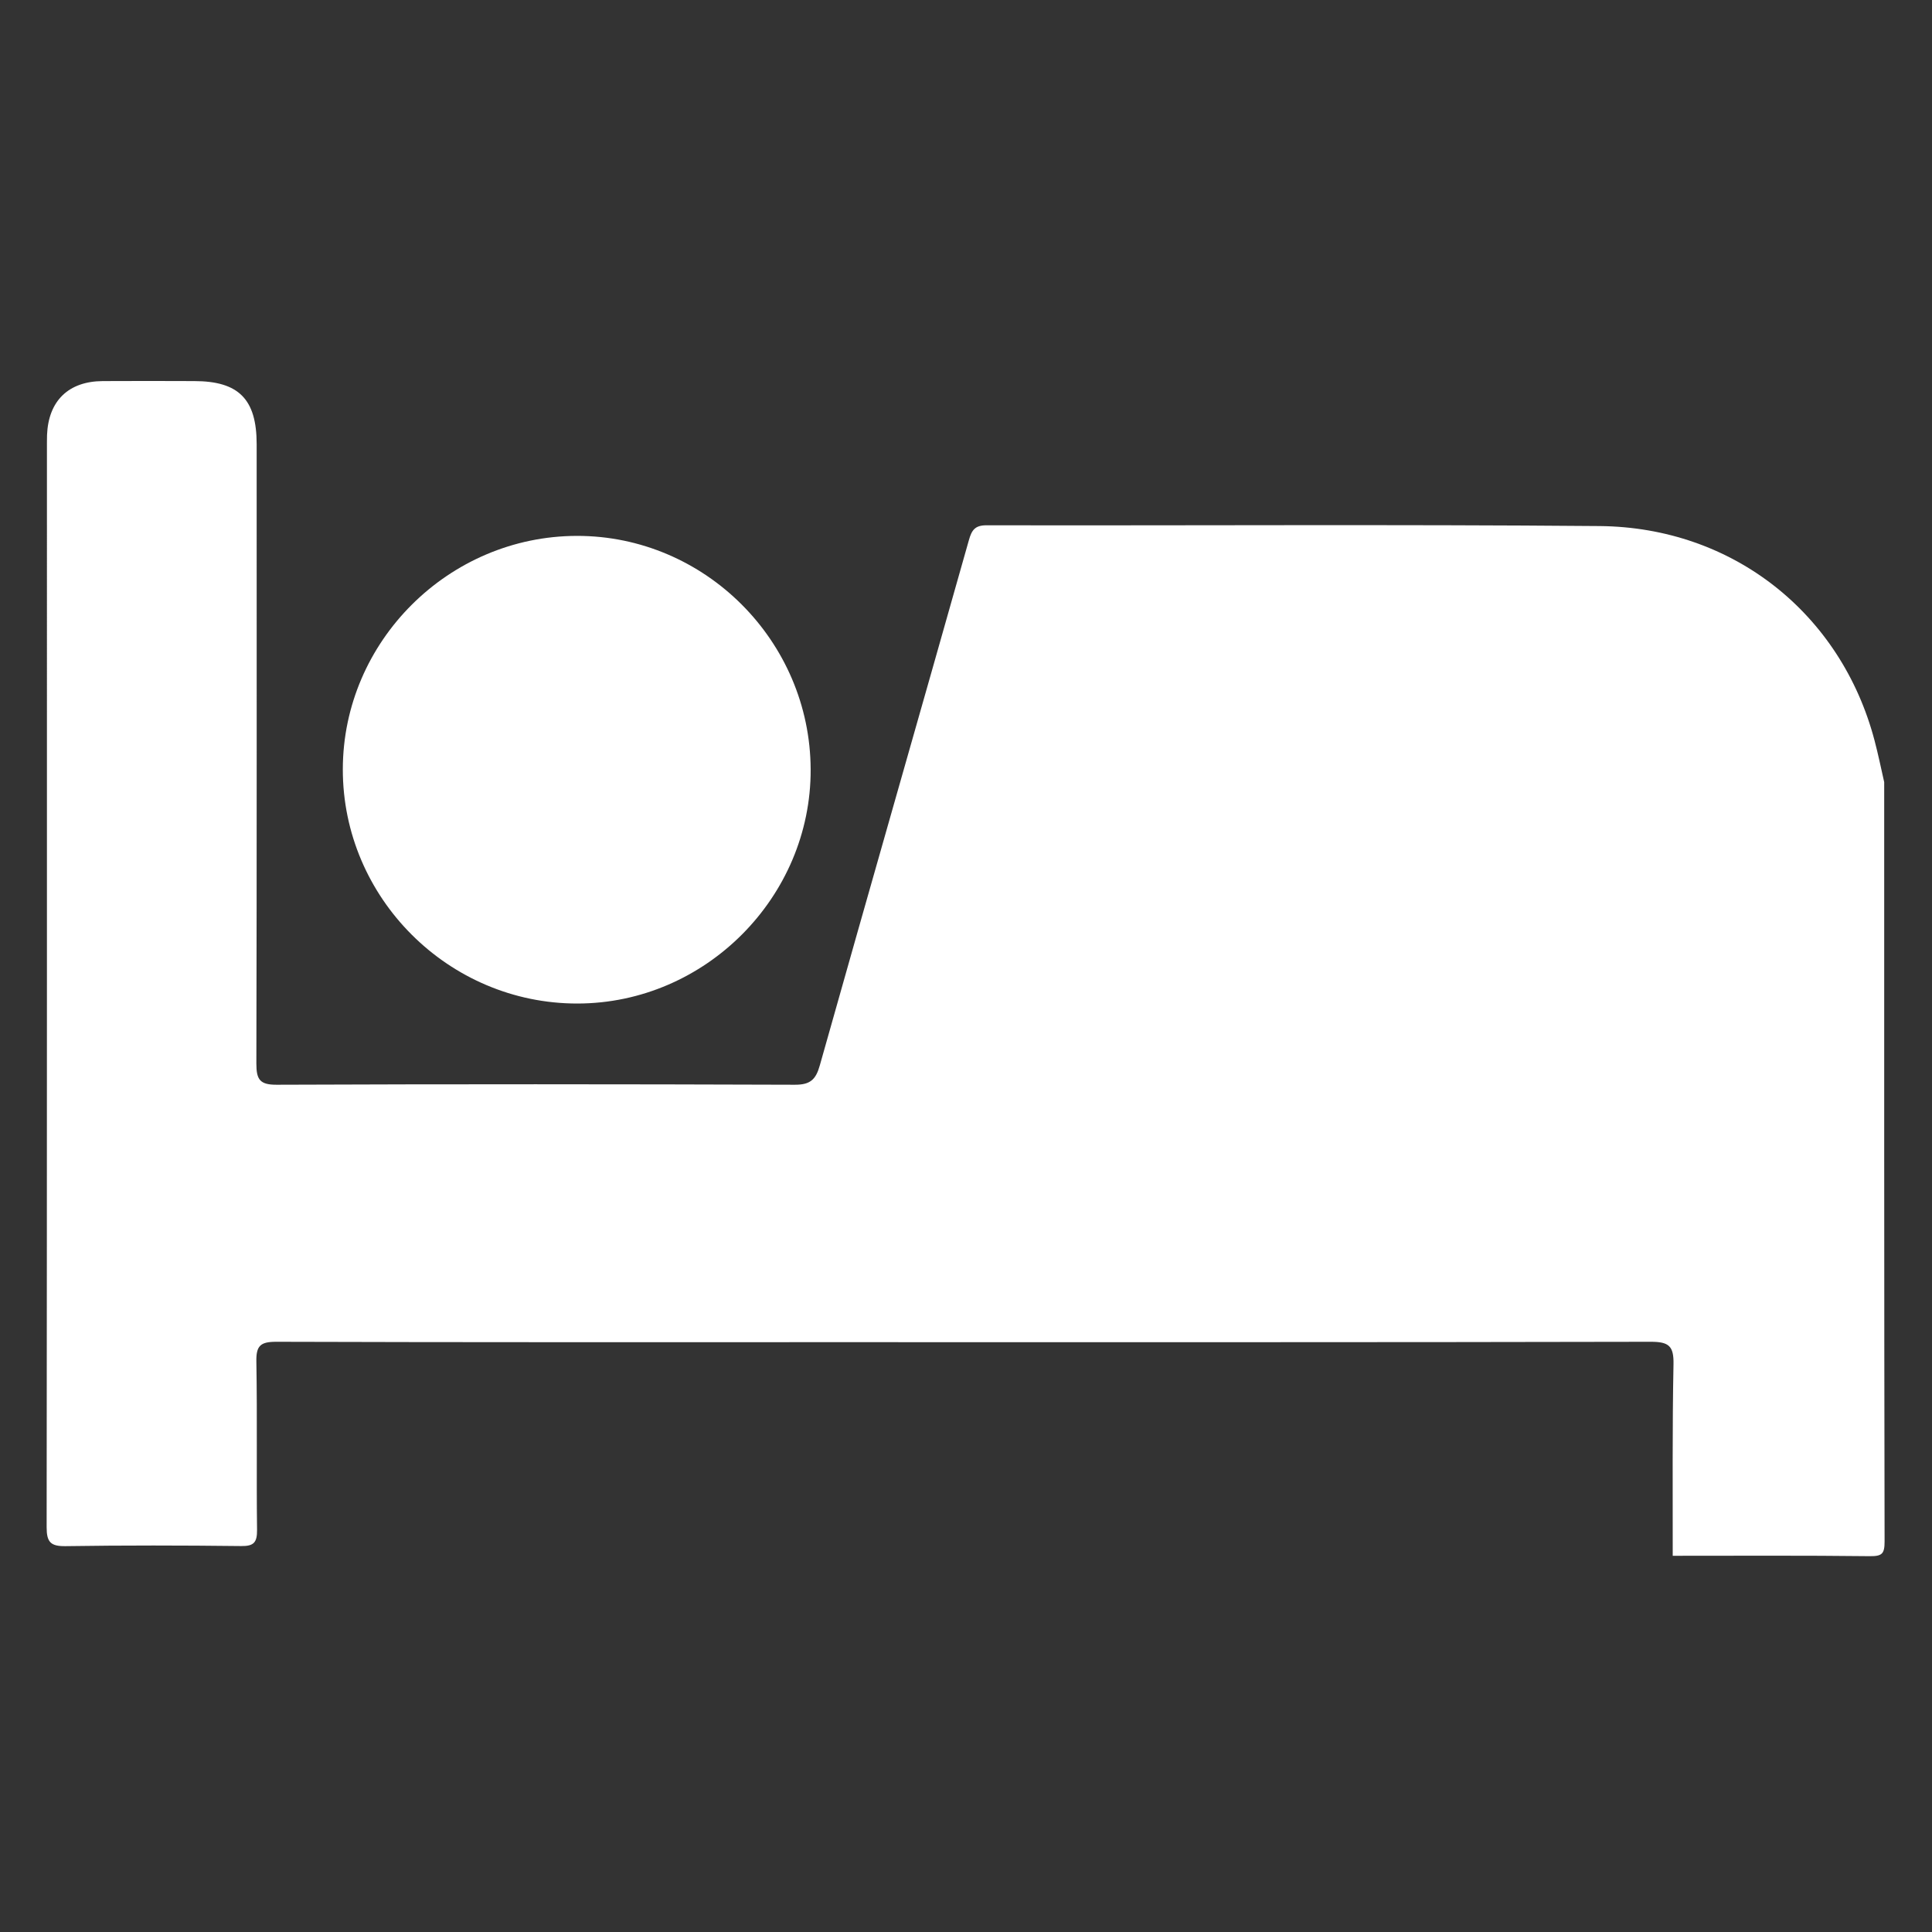 <?xml version="1.0" encoding="UTF-8"?>
<!-- Generator: Adobe Illustrator 28.1.0, SVG Export Plug-In . SVG Version: 6.00 Build 0)  -->
<svg xmlns="http://www.w3.org/2000/svg" xmlns:xlink="http://www.w3.org/1999/xlink" version="1.1" id="Laag_1" x="0px" y="0px" viewBox="0 0 198.43 198.43" style="enable-background:new 0 0 198.43 198.43;" xml:space="preserve">
<rect x="0" y="0" width="198.43" height="198.43" fill="#333333" stroke="none"/>
<style type="text/css">
	.st0{clip-path:url(#SVGID_00000044175032419958853490000008562677534798665895_);}
	.st1{clip-path:url(#SVGID_00000182490462614074626330000009762394740621896337_);fill:#FFFFFF;}
	.st2{clip-path:url(#SVGID_00000126308797840207116190000010209036958358061984_);}
	.st3{clip-path:url(#SVGID_00000052088253427581472740000016398502322060832956_);}
	.st4{clip-path:url(#SVGID_00000128486620703172023900000015340833523252105885_);fill:#FFFFFF;}
	.st5{clip-path:url(#SVGID_00000127007494645499284650000015944808194565142148_);}
	.st6{clip-path:url(#SVGID_00000036232731237821486920000013773800186093200776_);}
	.st7{clip-path:url(#SVGID_00000173847379626063889980000013044046389078812085_);}
	.st8{clip-path:url(#SVGID_00000161612813156780283960000000713051550690832045_);}
	.st9{clip-path:url(#SVGID_00000087407116847619969330000013889396983296381111_);fill:#FFFFFF;}
	.st10{clip-path:url(#SVGID_00000103974479462936519530000011674274098206297019_);}
	.st11{clip-path:url(#SVGID_00000180347935011537397460000000074188304635464833_);}
	.st12{clip-path:url(#SVGID_00000055700767323032461730000016224779664323647123_);}
	.st13{clip-path:url(#SVGID_00000008844924594236850830000006868902601658418602_);}
	.st14{clip-path:url(#SVGID_00000026158176574354472460000012631140441310969493_);fill:#FFFFFF;}
	.st15{clip-path:url(#SVGID_00000002347742417698130660000004343232744512466351_);}
	.st16{clip-path:url(#SVGID_00000181064595947561743530000000391483836360247950_);}
	.st17{clip-path:url(#SVGID_00000125566552248033831170000012981645228351511998_);}
	.st18{clip-path:url(#SVGID_00000020369224298707757580000013375270756076128431_);fill:#FFFFFF;}
	.st19{clip-path:url(#SVGID_00000166660696436430194560000008519958950390523819_);}
	.st20{clip-path:url(#SVGID_00000165218752314386309240000001799761924436409532_);}
	.st21{clip-path:url(#SVGID_00000054223780017796502310000002774833022693473450_);}
	.st22{clip-path:url(#SVGID_00000065754998971700865090000015571348757115406493_);}
	.st23{clip-path:url(#SVGID_00000034090105518897894090000010132910129327673480_);fill:#FFFFFF;}
	.st24{clip-path:url(#SVGID_00000133526728077014629800000012919643104743235256_);}
	.st25{clip-path:url(#SVGID_00000034083145218026715580000017229139213164842153_);}
	.st26{clip-path:url(#SVGID_00000149341349045035016260000016268335005143414427_);}
	.st27{clip-path:url(#SVGID_00000177444191004937969800000015050324243030873743_);}
	.st28{clip-path:url(#SVGID_00000151538111384152072750000000210113752981660322_);fill:#FFFFFF;}
	.st29{clip-path:url(#SVGID_00000129888438868706373390000006985938076777916596_);}
	.st30{clip-path:url(#SVGID_00000167369513580630155660000005851557140628808615_);}
	.st31{clip-path:url(#SVGID_00000081626889871589836390000005877005776910195087_);}
	.st32{clip-path:url(#SVGID_00000070086204513165579260000006754346416264665233_);fill:#FFFFFF;}
	.st33{clip-path:url(#SVGID_00000111900135453769637600000007230345293383608997_);}
	.st34{clip-path:url(#SVGID_00000152265234532445250880000002059218865365060272_);}
	.st35{clip-path:url(#SVGID_00000046336441689159638190000004731685470302469279_);fill:#FFFFFF;}
	.st36{clip-path:url(#SVGID_00000097502268174997164020000004469330828660767934_);fill:#FFFFFF;}
	.st37{clip-path:url(#SVGID_00000165929006541881975020000010087075527248473990_);}
	.st38{clip-path:url(#SVGID_00000092442417319504599370000010397914641720888994_);}
	.st39{clip-path:url(#SVGID_00000183929712652353698690000016929715660836150186_);fill:#FFFFFF;}
	.st40{clip-path:url(#SVGID_00000152977643391820967250000017014702327475581315_);}
	.st41{clip-path:url(#SVGID_00000063591286089517016970000002477088165099139979_);fill:#FFFFFF;}
	.st42{clip-path:url(#SVGID_00000145774054838104258380000003288723588981240711_);fill:#FFFFFF;}
	
		.st43{clip-path:url(#SVGID_00000145774054838104258380000003288723588981240711_);fill:none;stroke:#2AA837;stroke-width:0.641;stroke-miterlimit:10;}
	.st44{clip-path:url(#SVGID_00000164481581824604395120000001690298355393251499_);}
	.st45{clip-path:url(#SVGID_00000094609797490979795560000011109394910485480851_);}
	.st46{clip-path:url(#SVGID_00000045617316677622695500000014480429841174577587_);fill:#FFFFFF;}
	.st47{clip-path:url(#SVGID_00000152238744188827040970000001665769858048203651_);fill:#FFFFFF;}
	
		.st48{clip-path:url(#SVGID_00000152238744188827040970000001665769858048203651_);fill:none;stroke:#2AA837;stroke-width:0.641;stroke-miterlimit:10;}
	.st49{clip-path:url(#SVGID_00000091706735586109118510000002946146033833814656_);}
	.st50{fill:#FFFFFF;}
</style>
<g>
	<path class="st50" d="M193.52,80.33c0,26-0.01,51.99,0.04,77.99c0,1.26-0.25,1.52-1.51,1.51c-6.75-0.08-13.5-0.04-20.25-0.04   c0.01-6.56-0.05-13.12,0.08-19.67c0.04-1.88-0.48-2.31-2.33-2.31c-27.98,0.06-55.96,0.04-83.94,0.04   c-19.08,0-38.17,0.02-57.25-0.04c-1.63,0-2.06,0.42-2.03,2.04c0.1,5.76,0,11.52,0.07,17.28c0.01,1.27-0.31,1.68-1.63,1.66   c-6.01-0.07-12.03-0.08-18.04,0.01c-1.54,0.02-1.94-0.42-1.94-1.94c0.04-37.15,0.03-74.29,0.03-111.44c0-0.25,0-0.49,0.01-0.74   c0.14-3.51,2.2-5.52,5.72-5.54c3.13-0.02,6.26-0.01,9.39,0c4.58,0,6.42,1.86,6.42,6.48c0,21.21,0.02,42.42-0.03,63.62   c0,1.63,0.35,2.18,2.09,2.17c17.73-0.07,35.47-0.06,53.2,0c1.59,0.01,2.17-0.52,2.58-1.99c5.07-17.99,10.23-35.95,15.31-53.94   c0.29-1.04,0.63-1.53,1.81-1.53c20.99,0.04,41.97-0.1,62.96,0.08c13.72,0.12,24.82,9,28.25,22.03   C192.91,77.5,193.2,78.92,193.52,80.33z"></path>
	<path class="st50" d="M35.21,79c0.02-13.13,10.87-23.94,24.04-23.96c13.14-0.02,23.96,10.79,24.01,23.98   c0.05,13.11-10.81,24.03-23.94,24.05C46.07,103.09,35.19,92.22,35.21,79z"></path>
</g>
</svg>
